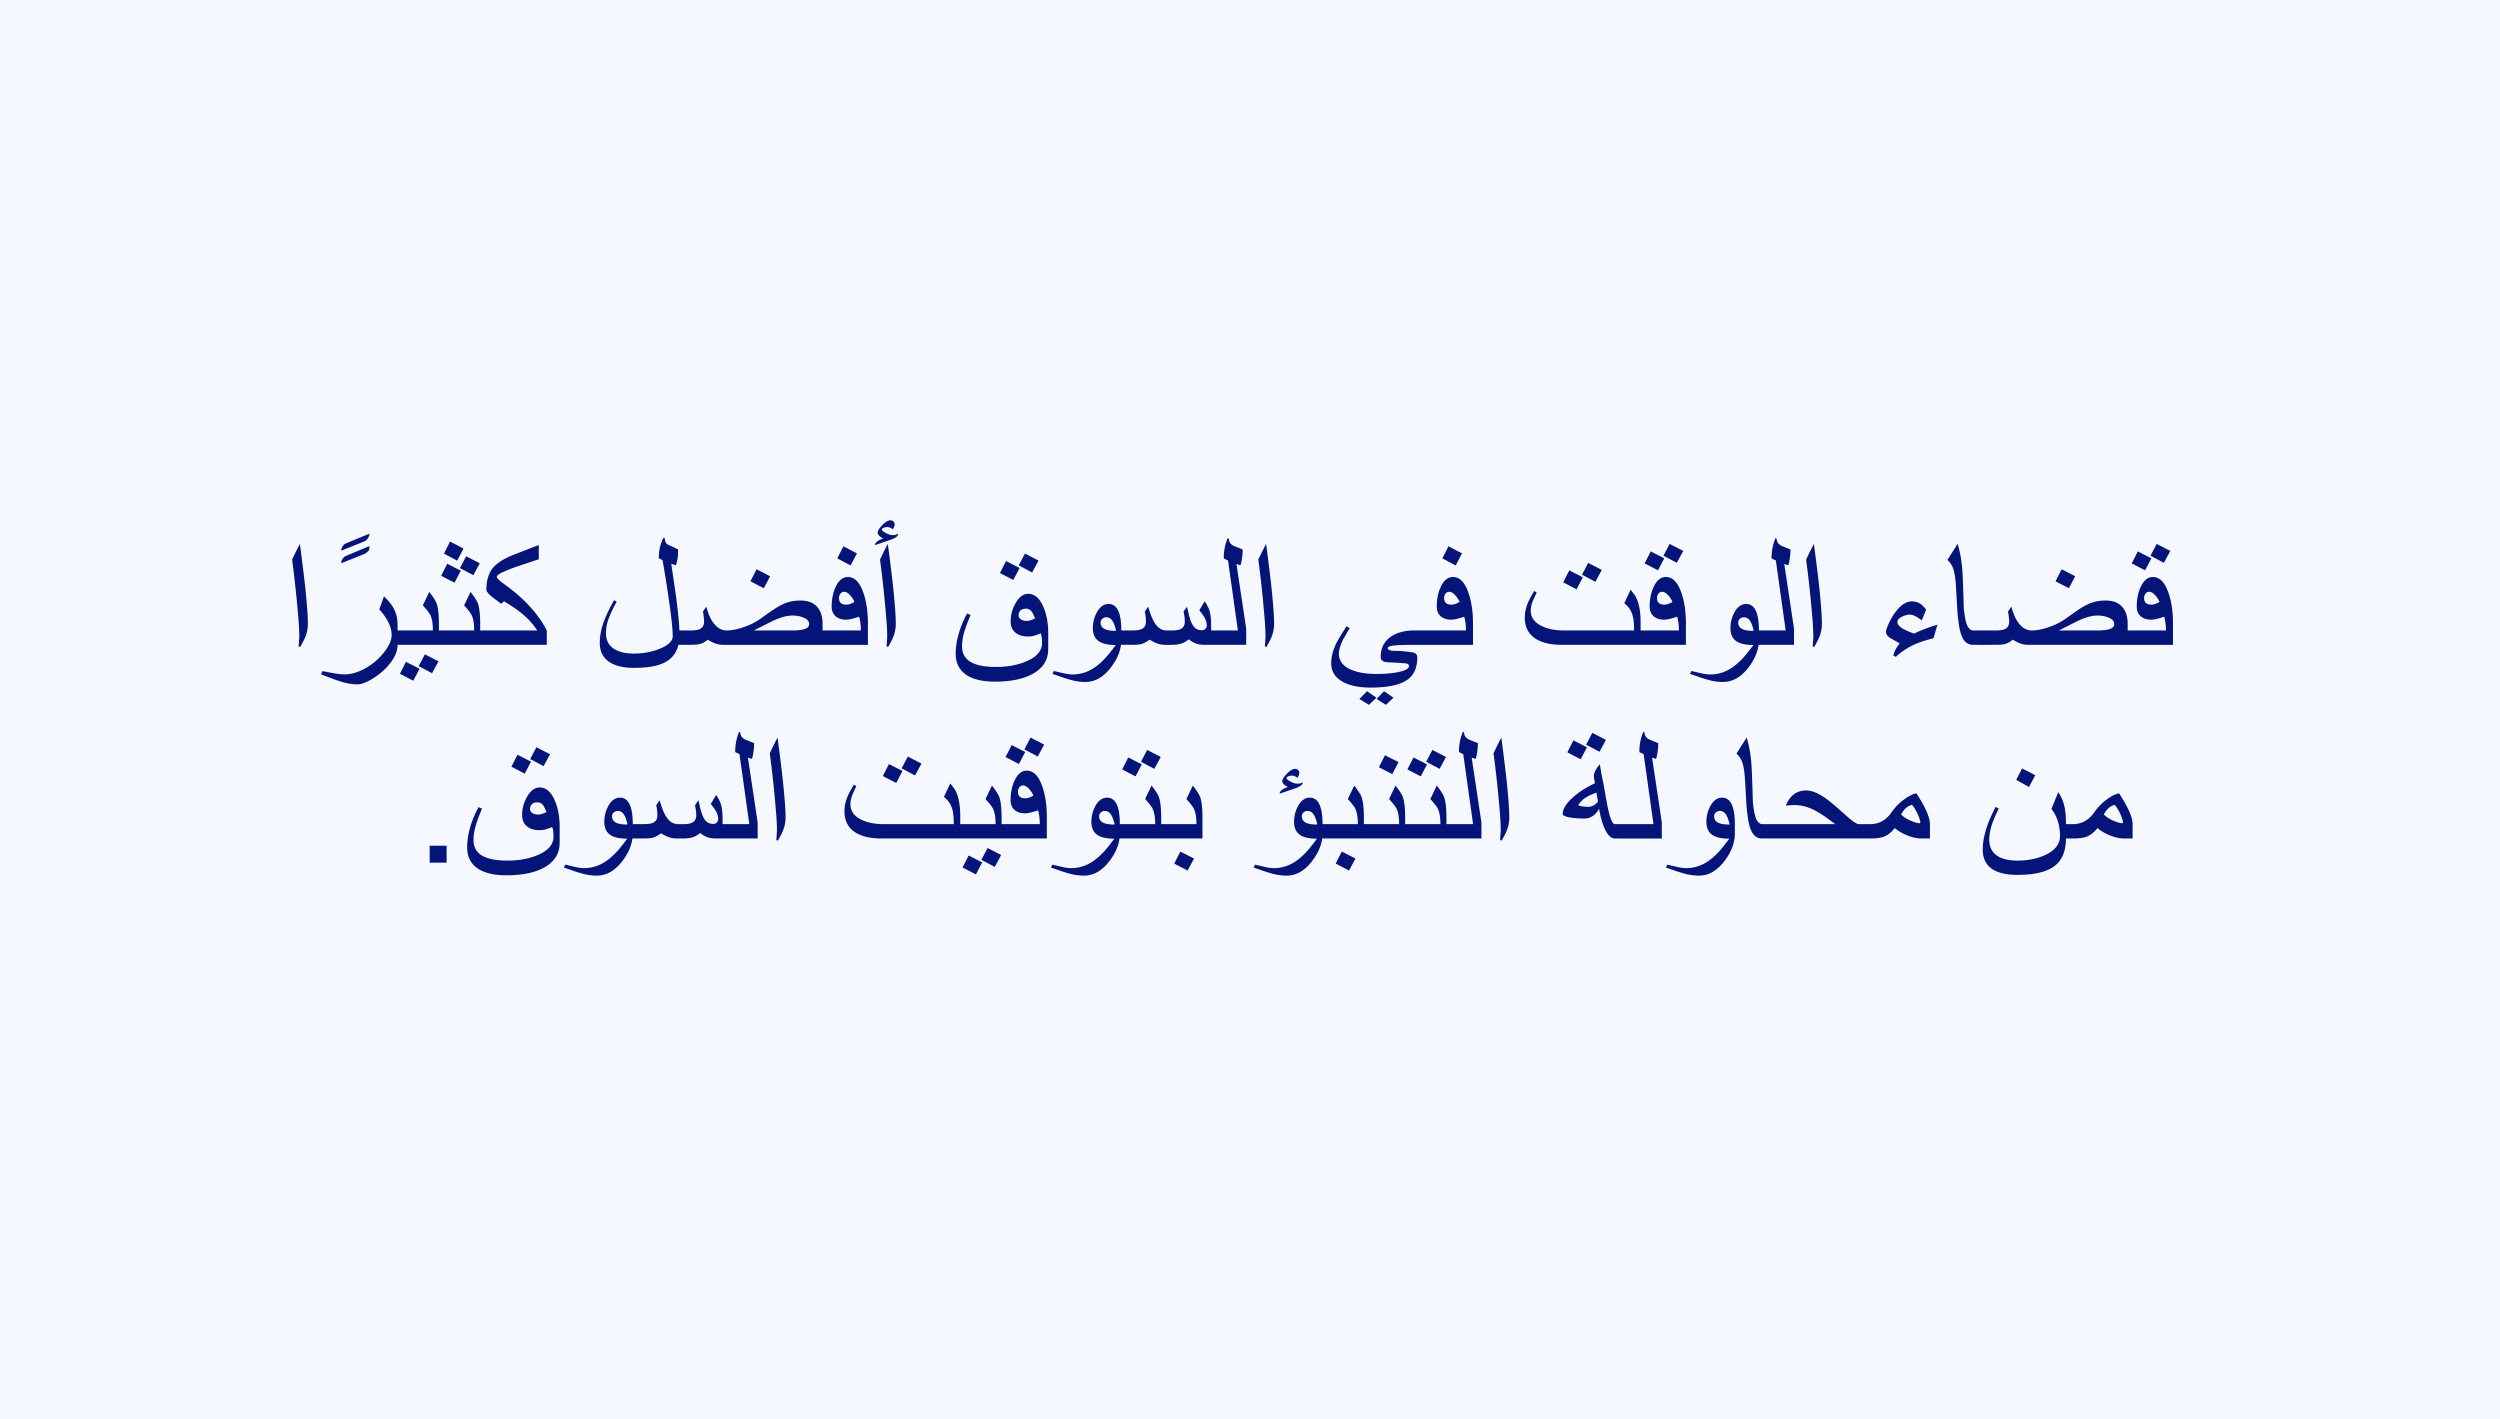 <svg xmlns="http://www.w3.org/2000/svg" width="710" height="403" fill="none"><path fill="#F5F8FF" d="M0 0h710v403H0z"/><path fill="#051478" d="M87.438 177.156q0 1.875-.68 3.633-.352.937-1.524 2.977l-.421-.235q.069-.68.117-1.57.07-.89.07-1.195 0-2.438-.398-6.797-.375-4.383-.915-9.141-.327-2.883-.726-5.883.468-1.03 1.055-2.226l1.148-2.25q.375 2.672.938 7.312.585 4.641.914 8.367.42 4.641.421 7.008m17.484-25.586q0 1.078-1.195 2.086-2.133.867-6.82 2.742 0-1.007 1.03-1.945a830 830 0 0 1 6.985-2.883m0 3.516q0 1.125-.328 1.406-.305.258-.844.727-2.157.867-6.844 2.742 0-1.008 1.031-1.945 1.945-.82 6.985-2.93m7.992 28.047q0 2.578-2.203 5.344-1.922 2.437-4.781 4.195-2.72 1.687-4.477 1.687-1.617 0-3.492-.468-1.43-.352-3.422-1.102a776 776 0 0 1-3.352-1.266l.399-.937q1.547.305 3.21.609 1.688.328 3.048.328 3 0 6.258-1.921a18 18 0 0 0 5.039-4.43q2.086-2.695 2.086-4.852 0-1.851-1.079-3.89-.867-1.641-2.437-3.375l1.336-3.68q1.921 1.78 2.836 3.563 1.03 2.014 1.031 4.5zm11.742 0h-13.359v-4.078h11.648q0-2.766-.656-4.219-.445-1.008-2.203-2.906l1.828-3.821q1.688 2.133 2.109 3.329.633 1.804.633 5.976zm-.117 4.687-1.828 3.375-3.797-2.015 1.758-3.352zm-5.391 2.11-1.781 3.398-3.797-1.969 1.735-3.398zm12.493-34.125-1.805 3.422-3.75-2.016 1.734-3.422zm4.617 4.172-1.828 3.375-3.797-2.016 1.758-3.352zm-5.391 2.109-1.781 3.398-3.797-1.968 1.734-3.399zm5.508 21.047h-13.359v-4.078h11.648q0-2.766-.656-4.219-.445-1.008-2.203-2.906l1.828-3.821q1.687 2.133 2.109 3.329.633 1.804.633 5.976zm18.914 0h-20.555v-4.078h17.836q-1.64-2.485-3.75-4.313-2.109-1.851-5.695-3.984l-.773.726-2.766-2.109q-1.453-1.219-1.453-1.898 0-4.031 1.969-6.329 1.827-2.109 6.304-3.796l6.61-2.579v4.055l-4.899 1.641q-2.93.96-4.734 1.758-2.297 1.007-2.297 1.546t1.5 1.665q.938.702 1.898 1.406 3.563 2.695 6.211 5.648 2.86 3.165 4.594 6.563zm37.688-2.906q0 3.75-1.758 5.953-1.57 1.945-4.617 2.789-2.578.703-6.54.703-4.523 0-7.007-1.664-2.72-1.828-2.719-5.461 0-2.016.586-4.195.492-1.852 1.5-4.055.726-1.594 1.969-3.844l.75.445a49 49 0 0 0-1.453 2.813q-.774 1.663-1.149 2.977a11.5 11.5 0 0 0-.445 3.093q0 2.883 2.086 4.36 2.109 1.476 5.836 1.476 3.96 0 7.336-1.359 3.703-1.5 3.703-3.586 0-2.274-.727-7.711a400 400 0 0 0-1.383-9.328l-.773-4.547-1.078-.563q0-3.14 1.289-5.718h.398q.094.89.328 1.336.235.422.774.632.726.306 1.594.727.632.305 1.101.539 0 1.641-.117 2.391t-.469 2.109l-1.336-.422q.048.516.68 4.711.726 4.899 1.078 7.945.563 4.875.563 7.454m25.734-16.571-1.781 3.399-3.797-1.969 1.734-3.422zm14.906 19.477h-28.172a7 7 0 0 1-2.414-.422q-.867-.328-2.039-1.055-.984.844-1.969 1.172-.984.305-3.14.305h-4.524v-4.078h4.524q1.898 0 2.719-.328 1.359-.54 1.359-2.157 0-.68-.094-1.359a16 16 0 0 0-.234-1.523l.961-1.407q.82 3.188 2.25 4.922 1.523 1.852 3.586 1.852 1.968 0 4.617-.891 2.86-.961 4.922-2.437 3.351-2.39 4.101-2.86 1.899-1.218 3.446-1.734 1.734-.586 3.796-.586 3.189 0 4.805 1.851 1.5 1.712 1.5 4.805zm-3.82-5.883q0-1.149-1.43-1.781-1.43-.657-3.328-.657-2.343 0-5.672 1.571-2.648 1.335-5.273 2.672h10.804q2.556 0 3.727-.446 1.172-.446 1.172-1.359m13.57-20.086-1.805 3.422-3.773-2.016 1.734-3.422zm3.117 25.969H232v-4.078h12.492q0-2.087-.492-3.914-1.219.398-1.875.562-1.079.281-1.898.281-1.712 0-2.789-.867-1.243-.984-1.243-2.836 0-3.258 1.172-5.695 1.313-2.72 3.422-2.719 2.86 0 4.406 4.477 1.29 3.702 1.289 8.695zm-3.82-12.188q-.328-.844-1.055-1.711-.984-1.172-1.875-1.172-.633 0-1.054.54-.399.514-.399 1.242 0 1.875 2.063 1.875.539 0 1.148-.211a5.8 5.8 0 0 0 1.172-.563m12.398-19.336q0 .587-.726 1.055-.492.305-1.477.656l-4.359 1.5q0-1.077 2.344-1.898-.727-.375-1.102-.727-.492-.445-.492-.937 0-.727 1.242-2.039 1.383-1.453 2.438-1.453.468 0 .797.328.351.304.351.82 0 .328-.14.68a6 6 0 0 1-.399.75q-.726-.656-1.57-.656-.516 0-1.031.21-.493.211-.493.493 0 .35 1.078.961 1.102.609 1.875.609.516 0 .727-.023.234-.048.937-.329m-.656 25.547q0 1.875-.679 3.633-.352.937-1.524 2.977l-.422-.235q.07-.68.117-1.57.07-.89.071-1.195 0-2.438-.399-6.797a333 333 0 0 0-1.64-15.024 86 86 0 0 1 1.054-2.226l1.149-2.25q.375 2.672.937 7.312.587 4.641.914 8.367.422 4.641.422 7.008m40.547-17.953-1.828 3.375-3.797-2.016 1.758-3.351zm-5.391 2.109-1.781 3.399-3.797-1.969 1.735-3.398zm8.133 23.016q0 4.64-4.453 7.078-4.008 2.18-10.64 2.18-5.227 0-8.086-1.875-3.094-2.039-3.094-6.047 0-2.766.89-5.812.821-2.812 2.344-5.625l.985.421a85 85 0 0 0-1.149 2.907q-.632 1.734-.914 2.976a14 14 0 0 0-.351 3.047q0 3.047 2.578 4.5 2.39 1.336 7.054 1.336 4.993 0 8.743-1.641 4.336-1.898 4.336-5.132 0-1.196-.094-1.711a4.6 4.6 0 0 0-.282-1.078q-.89.421-1.804.679a7 7 0 0 1-1.805.235q-2.062 0-3.351-.938-1.57-1.125-1.571-3.398 0-2.648 1.36-5.063 1.522-2.719 3.609-2.719 2.742 0 4.336 3.75 1.359 3.187 1.359 7.383zm-3.726-8.695q-.61-1.454-.867-1.805-.657-.96-1.641-.961-1.125 0-1.664.539-.516.54-.516 1.36 0 .726.68 1.148t1.547.422q.609 0 1.125-.164.539-.188 1.336-.539m24.492 6.094q0 3.867-2.859 7.687-3.188 4.266-7.36 4.266-1.547 0-3.187-.352-1.196-.258-3.117-.89-1.524-.54-3.047-1.055l.398-.821q1.313.306 2.742.633 1.453.352 2.602.352 2.86 0 5.414-1.453 1.992-1.149 3.984-3.328 1.008-1.102 2.86-3.586-3.165 0-4.735-1.008-1.78-1.149-1.781-3.774 0-2.414 1.125-4.476 1.312-2.391 3.328-2.391 2.04 0 2.93 2.367.703 1.852.703 5.157zm-1.477-2.555q-.515-2.25-1.242-3.117-.632-.75-1.547-.75-.656 0-1.148.445a1.38 1.38 0 0 0-.469 1.078q0 1.149 1.031 1.758 1.032.586 3.375.586m26.977 3.961h-1.805q-1.5 0-2.578-.399a7 7 0 0 1-1.969-1.172q-1.101.868-1.921 1.149-1.196.422-3.282.422h-1.523a6.7 6.7 0 0 1-2.438-.469q-.796-.304-1.968-1.008-1.125.844-2.063 1.172-.938.305-3.047.305h-4.523v-4.078h4.523q1.899 0 2.719-.328 1.359-.54 1.359-2.157 0-.68-.07-1.359a14 14 0 0 0-.258-1.523l.961-1.407q.657 2.157 1.078 3.141.75 1.71 1.641 2.578 1.078 1.055 2.578 1.055h1.57q1.758 0 2.602-.539.937-.61.937-1.946 0-.726-.093-1.406a23 23 0 0 0-.258-1.476l.984-1.407.492 2.203q.633 2.602 1.547 3.61.797.89 2.156.89.633 0 1.008-.375.399-.398.399-1.007 0-1.312-.961-2.766a82 82 0 0 0-1.149-1.524l1.524-2.554q.96 1.453 1.312 2.508.516 1.593.516 4.242zm9.961 0h-11.578v-4.078h9.211l-2.789-19.875-1.219-.586q0-1.617.281-3.024a14 14 0 0 1 .844-2.765l.351.257q0 1.36 1.524 2.04 1.172.469 2.367.937a18 18 0 0 1-.187 2.508q-.188 1.337-.446 1.992l-1.125-.375 2.766 18.375zm7.922-5.977q0 1.875-.68 3.633-.351.937-1.523 2.977l-.422-.235q.07-.68.117-1.57.07-.89.07-1.195 0-2.438-.398-6.797-.375-4.383-.914-9.141a316 316 0 0 0-.727-5.883 86 86 0 0 1 1.055-2.226l1.148-2.25q.375 2.672.938 7.312.585 4.641.914 8.367.422 4.641.422 7.008m43.617 5.977h-4.102q-3.609 0-5.437.187-1.805.188-1.805.75 0 .774 2.18.774.961 0 1.523.047.563.047 2.461.257 1.125.14 1.547.352.68.351.68 1.219 0 4.383-2.883 6.375-3.141 2.18-10.383 2.179-5.039 0-8.015-1.711-3.165-1.828-3.165-5.203 0-2.718 1.5-5.765.54-1.102 2.836-4.711l.938.469a648 648 0 0 0-1.758 3.023q-1.336 2.578-1.336 4.219 0 2.883 3 4.383 2.86 1.43 7.852 1.429 3.351 0 5.906-.515 3.141-.633 3.141-1.735a.62.62 0 0 0-.352-.586q-.351-.21-1.172-.211a38 38 0 0 0-1.992-.14 32 32 0 0 0-1.758-.094q-1.476 0-2.109-.375-.633-.399-.633-1.172 0-2.905 1.711-4.758 1.406-1.5 3.773-2.226a12.9 12.9 0 0 1 3.75-.539h4.102zm-9.703 15.023-2.18 2.016-2.625-1.664 2.109-2.203zm-4.852 0-2.133 2.016-2.718-1.664 2.179-2.203zm24.305-40.992-1.805 3.422-3.773-2.016 1.734-3.422zm3.117 25.969h-14.484v-4.078h12.492q0-2.087-.492-3.914-1.22.398-1.875.562-1.078.281-1.899.281-1.71 0-2.789-.867-1.242-.984-1.242-2.836 0-3.258 1.172-5.695 1.313-2.72 3.422-2.719 2.86 0 4.406 4.477 1.289 3.702 1.289 8.695zm-3.82-12.188q-.328-.844-1.055-1.711-.984-1.172-1.875-1.172-.632 0-1.055.54-.398.514-.398 1.242 0 1.875 2.063 1.875.539 0 1.148-.211a5.8 5.8 0 0 0 1.172-.563m40.406-9.093-1.828 3.375-3.797-2.016 1.758-3.352zm-5.391 2.109-1.781 3.398-3.797-1.968 1.735-3.399zm16.407 19.172h-22.36q-4.5 0-7.172-1.571-3.351-1.968-3.351-6.164 0-2.18.984-4.453.352-.82 1.688-3.117l.703.445q-.516 1.078-1.008 2.157-.68 1.664-.68 2.976 0 2.766 2.907 4.289 2.6 1.36 6.586 1.36h19.851v-.633q0-2.625-.633-4.266-.632-1.663-2.156-2.836l1.805-3.82q1.03 1.288 1.242 1.617 1.593 2.625 1.594 7.641zm12.117-26.672-1.828 3.375-3.797-2.016 1.758-3.351zm-5.391 2.109-1.781 3.399-3.797-1.969 1.734-3.398zm6.141 24.563h-14.485v-4.078h12.493q0-2.087-.493-3.914-1.218.398-1.874.562-1.078.281-1.899.281-1.711 0-2.789-.867-1.242-.984-1.242-2.836 0-3.258 1.172-5.695 1.312-2.72 3.422-2.719 2.86 0 4.406 4.477 1.289 3.702 1.289 8.695zm-3.82-12.188q-.329-.844-1.055-1.711-.984-1.172-1.875-1.172-.633 0-1.055.54-.398.514-.398 1.242 0 1.875 2.062 1.875.54 0 1.149-.211a5.8 5.8 0 0 0 1.172-.563m24.562 10.782q0 3.867-2.859 7.687-3.187 4.266-7.36 4.266-1.546 0-3.187-.352-1.196-.258-3.117-.89-1.524-.54-3.047-1.055l.398-.821q1.313.306 2.742.633 1.453.352 2.602.352 2.86 0 5.414-1.453 1.992-1.149 3.984-3.328 1.008-1.102 2.86-3.586-3.165 0-4.735-1.008-1.78-1.149-1.781-3.774 0-2.414 1.125-4.476 1.312-2.391 3.328-2.391 2.04 0 2.93 2.367.703 1.852.703 5.157zm-1.477-2.555q-.514-2.25-1.242-3.117-.632-.75-1.547-.75-.656 0-1.148.445a1.38 1.38 0 0 0-.469 1.078q0 1.149 1.032 1.758 1.03.586 3.374.586m11.438 3.961h-11.578v-4.078h9.211l-2.789-19.875-1.219-.586q0-1.617.281-3.024a14 14 0 0 1 .844-2.765l.352.257q0 1.36 1.523 2.04 1.172.469 2.367.937a18 18 0 0 1-.187 2.508q-.188 1.337-.446 1.992l-1.125-.375 2.766 18.375zm7.922-5.977q0 1.875-.68 3.633-.351.937-1.523 2.977l-.422-.235q.07-.68.117-1.57.07-.89.07-1.195 0-2.438-.398-6.797-.375-4.383-.914-9.141a316 316 0 0 0-.727-5.883 86 86 0 0 1 1.055-2.226l1.148-2.25q.375 2.672.938 7.312.586 4.641.914 8.367.422 4.641.422 7.008m32.812.258-1.125 3.844q-3.562.891-5.859 1.992a19 19 0 0 0-4.828 3.305l-.727-.399a9 9 0 0 1 .821-1.992 7.4 7.4 0 0 1 1.031-1.43l-2.719-1.546q-1.195-.798-1.195-1.735 0-.75.937-2.719 1.125-2.343 2.578-3.914 1.875-2.015 3.774-2.015 1.758 0 2.906 1.007.258.212 1.195 1.29l-1.218 3.07a96 96 0 0 1-1.032-.703q-1.43-.915-2.343-.914-1.125 0-2.344.633-1.22.632-1.219 1.429 0 .961 1.406 1.852 1.102.68 3.329 1.476a41.3 41.3 0 0 1 6.632-2.531m13.407 5.719h-3.282q-1.594 0-2.554-1.289-.845-1.125-1.289-3.352-.422-2.226-.657-5.484a922 922 0 0 0-.304-5.438q-.141-2.788-.399-4.218-.234-1.453-.656-2.368a6.1 6.1 0 0 0-1.43-1.968l2.883-4.547q.914 2.813 1.289 6.726.235 2.438.469 11.532.421 4.172 1.219 5.343.656.985 1.429.985h3.282zm25.711-19.477-1.782 3.399-3.797-1.969 1.735-3.422zm14.906 19.477h-28.172a7 7 0 0 1-2.414-.422q-.867-.328-2.039-1.055-.985.844-1.969 1.172-.984.305-3.141.305H562v-4.078h4.523q1.899 0 2.719-.328 1.36-.54 1.36-2.157 0-.68-.094-1.359a16 16 0 0 0-.235-1.523l.961-1.407q.82 3.188 2.25 4.922 1.524 1.852 3.586 1.852 1.97 0 4.618-.891 2.859-.961 4.921-2.437 3.352-2.39 4.102-2.86 1.899-1.218 3.445-1.734 1.734-.586 3.797-.586 3.188 0 4.805 1.851 1.5 1.712 1.5 4.805zm-3.82-5.883q0-1.149-1.43-1.781-1.43-.657-3.328-.657-2.344 0-5.672 1.571-2.649 1.335-5.274 2.672h10.805q2.554 0 3.727-.446 1.172-.446 1.172-1.359m15.937-20.789-1.828 3.375-3.797-2.016 1.758-3.351zm-5.391 2.109-1.781 3.399-3.797-1.969 1.735-3.398zm6.141 24.563h-14.484v-4.078h12.492q0-2.087-.492-3.914-1.22.398-1.875.562-1.079.281-1.899.281-1.71 0-2.789-.867-1.242-.984-1.242-2.836 0-3.258 1.172-5.695 1.312-2.72 3.422-2.719 2.86 0 4.406 4.477 1.289 3.702 1.289 8.695zm-3.82-12.188q-.329-.844-1.055-1.711-.984-1.172-1.875-1.172-.633 0-1.055.54-.398.514-.398 1.242 0 1.875 2.062 1.875.54 0 1.149-.211a5.8 5.8 0 0 0 1.172-.563M122.031 245v-4.805h4.805V245zm34.172-30.797-1.828 3.375-3.797-2.016 1.758-3.351zm-5.391 2.109-1.781 3.399-3.797-1.969 1.735-3.398zm8.133 23.016q0 4.64-4.453 7.078-4.008 2.18-10.64 2.18-5.227 0-8.086-1.875-3.094-2.039-3.094-6.047 0-2.766.89-5.812.821-2.812 2.344-5.625l.985.421a85 85 0 0 0-1.149 2.907q-.632 1.734-.914 2.976a14 14 0 0 0-.351 3.047q0 3.047 2.578 4.5 2.39 1.336 7.054 1.336 4.993 0 8.743-1.641 4.336-1.898 4.336-5.132 0-1.196-.094-1.711a4.6 4.6 0 0 0-.282-1.078q-.89.421-1.804.679a7 7 0 0 1-1.805.235q-2.062 0-3.351-.938-1.57-1.125-1.571-3.398 0-2.648 1.36-5.063 1.523-2.719 3.609-2.719 2.742 0 4.336 3.75 1.359 3.187 1.359 7.383zm-3.726-8.695q-.61-1.454-.867-1.805-.657-.96-1.641-.961-1.125 0-1.664.539-.516.54-.516 1.36 0 .726.68 1.148t1.547.422q.609 0 1.125-.164.539-.188 1.336-.539m24.492 6.094q0 3.867-2.859 7.687-3.188 4.266-7.36 4.266-1.547 0-3.187-.352-1.196-.258-3.117-.89-1.524-.54-3.047-1.055l.398-.821q1.313.306 2.742.633 1.453.352 2.602.352 2.86 0 5.414-1.453 1.992-1.149 3.984-3.328 1.008-1.102 2.86-3.586-3.165 0-4.735-1.008-1.78-1.149-1.781-3.774 0-2.414 1.125-4.476 1.312-2.391 3.328-2.391 2.04 0 2.93 2.367.703 1.852.703 5.157zm-1.477-2.555q-.515-2.25-1.242-3.117-.632-.75-1.547-.75-.656 0-1.148.445a1.38 1.38 0 0 0-.469 1.078q0 1.149 1.031 1.758 1.032.586 3.375.586m26.977 3.961h-1.805q-1.5 0-2.578-.399a7 7 0 0 1-1.969-1.172q-1.102.868-1.921 1.149-1.195.422-3.282.422h-1.523a6.7 6.7 0 0 1-2.438-.469q-.797-.304-1.968-1.008-1.125.844-2.063 1.172-.938.305-3.047.305h-4.523v-4.078h4.523q1.899 0 2.719-.328 1.359-.54 1.359-2.157 0-.68-.07-1.359a14 14 0 0 0-.258-1.523l.961-1.407q.657 2.157 1.078 3.141.75 1.71 1.641 2.578 1.078 1.055 2.578 1.055h1.57q1.758 0 2.602-.539.937-.61.937-1.946 0-.726-.093-1.406a23 23 0 0 0-.258-1.476l.984-1.407.492 2.203q.633 2.602 1.547 3.61.798.89 2.156.89.633 0 1.008-.375.399-.398.399-1.007 0-1.312-.961-2.766a82 82 0 0 0-1.149-1.524l1.524-2.554q.96 1.453 1.312 2.508.516 1.593.516 4.242zm9.961 0h-11.578v-4.078h9.211l-2.789-19.875-1.219-.586q0-1.617.281-3.024a14 14 0 0 1 .844-2.765l.351.257q0 1.36 1.524 2.04 1.172.469 2.367.937a18 18 0 0 1-.187 2.508q-.188 1.337-.446 1.992l-1.125-.375 2.766 18.375zm7.922-5.977q0 1.875-.68 3.633-.351.937-1.523 2.977l-.422-.235q.07-.68.117-1.57.07-.89.07-1.195 0-2.438-.398-6.797-.375-4.383-.914-9.141a316 316 0 0 0-.727-5.883 86 86 0 0 1 1.055-2.226l1.148-2.25q.375 2.672.938 7.312.585 4.641.914 8.367.422 4.641.422 7.008m38.601-15.304-1.828 3.375-3.797-2.016 1.758-3.352zm-5.39 2.109-1.782 3.398-3.796-1.968 1.734-3.399zm16.406 19.172h-22.359q-4.5 0-7.172-1.571-3.352-1.968-3.352-6.164 0-2.18.984-4.453.352-.82 1.688-3.117l.703.445q-.516 1.078-1.008 2.157-.68 1.664-.679 2.976 0 2.766 2.906 4.289 2.602 1.36 6.586 1.36h19.851v-.633q0-2.625-.632-4.266-.633-1.663-2.157-2.836l1.805-3.82q1.031 1.288 1.242 1.617 1.594 2.625 1.594 7.641zm11.742 0h-13.359v-4.078h11.648q0-2.766-.656-4.219-.445-1.008-2.203-2.906l1.828-3.821q1.688 2.133 2.109 3.329.633 1.804.633 5.976zm-.117 4.687-1.828 3.375-3.797-2.015 1.758-3.352zm-5.391 2.11-1.781 3.398-3.797-1.969 1.735-3.398zm17.602-33.469-1.828 3.375-3.797-2.016 1.758-3.351zm-5.391 2.109-1.781 3.399-3.797-1.969 1.734-3.398zm6.141 24.563h-14.485v-4.078h12.493q0-2.087-.493-3.914-1.218.398-1.874.562-1.078.281-1.899.281-1.711 0-2.789-.867-1.242-.984-1.242-2.836 0-3.258 1.172-5.695 1.312-2.72 3.422-2.719 2.86 0 4.406 4.477 1.289 3.702 1.289 8.695zm-3.82-12.188q-.329-.844-1.055-1.711-.984-1.172-1.875-1.172-.633 0-1.055.54-.398.515-.398 1.242 0 1.875 2.062 1.875.54 0 1.149-.211a5.8 5.8 0 0 0 1.172-.563m24.562 10.782q0 3.867-2.859 7.687-3.187 4.266-7.36 4.266-1.546 0-3.187-.352-1.196-.258-3.117-.89-1.524-.54-3.047-1.055l.398-.821q1.313.306 2.742.633 1.453.352 2.602.352 2.86 0 5.414-1.453 1.992-1.149 3.984-3.328 1.008-1.102 2.86-3.586-3.165 0-4.735-1.008-1.78-1.149-1.781-3.774 0-2.414 1.125-4.476 1.312-2.391 3.328-2.391 2.04 0 2.93 2.367.703 1.852.703 5.157zm-1.477-2.555q-.514-2.25-1.242-3.117-.632-.75-1.547-.75-.656 0-1.148.445a1.38 1.38 0 0 0-.469 1.078q0 1.149 1.032 1.758 1.03.586 3.374.586m13.102-19.195-1.828 3.375-3.797-2.016 1.758-3.352zm-5.391 2.109-1.781 3.398-3.797-1.968 1.735-3.399zm5.508 21.047h-13.359v-4.078h11.648q0-2.766-.656-4.219-.445-1.008-2.203-2.906l1.828-3.821q1.688 2.133 2.109 3.329.633 1.804.633 5.976zm11.719 0h-13.359v-4.078h11.648q0-2.766-.656-4.219-.445-1.008-2.203-2.906l1.828-3.821q1.687 2.133 2.109 3.329.633 1.804.633 5.976zm-2.391 5.695-1.828 3.399-3.797-1.969 1.735-3.422zm36.493-7.101q0 3.867-2.86 7.687-3.187 4.266-7.359 4.266a15.2 15.2 0 0 1-3.188-.352q-1.195-.258-3.117-.89-1.524-.54-3.047-1.055l.399-.821q1.312.306 2.742.633 1.453.352 2.601.352 2.86 0 5.415-1.453 1.992-1.149 3.984-3.328 1.008-1.102 2.859-3.586-3.163 0-4.734-1.008-1.781-1.149-1.781-3.774 0-2.414 1.125-4.476 1.312-2.391 3.328-2.391 2.039 0 2.929 2.367.704 1.852.704 5.157zm-1.477-2.555q-.516-2.25-1.242-3.117-.633-.75-1.547-.75-.657 0-1.148.445a1.38 1.38 0 0 0-.469 1.078q0 1.149 1.031 1.758 1.031.586 3.375.586m-4.148-11.977q0 .587-.727 1.055-.492.305-1.477.656l-4.359 1.5q0-1.077 2.344-1.898-.727-.375-1.102-.727-.492-.445-.492-.937 0-.727 1.242-2.039 1.383-1.453 2.438-1.453.468 0 .797.328.351.304.351.82 0 .328-.14.68a6 6 0 0 1-.399.75q-.726-.657-1.57-.657-.516 0-1.031.211-.493.211-.493.493 0 .35 1.079.961 1.101.609 1.874.609.516 0 .727-.024.234-.046.938-.328m17.367 15.938h-13.36v-4.078h11.649q0-2.766-.656-4.219-.446-1.008-2.204-2.906l1.829-3.821q1.688 2.133 2.109 3.329.633 1.804.633 5.976zm-2.391 5.695-1.828 3.399-3.797-1.969 1.734-3.422zm12.235-27.375-1.782 3.399-3.797-1.969 1.735-3.399zm1.874 21.68h-13.359v-4.078h11.649q0-2.766-.657-4.219-.445-1.008-2.203-2.906l1.828-3.821q1.687 2.133 2.11 3.329.632 1.804.632 5.976zm11.602-23.156-1.828 3.375-3.797-2.016 1.758-3.352zm-5.391 2.109-1.781 3.398-3.797-1.968 1.735-3.399zm5.508 21.047h-13.359v-4.078h11.648q0-2.766-.656-4.219-.445-1.008-2.203-2.906l1.828-3.821q1.688 2.133 2.109 3.329.633 1.804.633 5.976zm9.938 0h-11.578v-4.078h9.211l-2.79-19.875-1.218-.586q0-1.617.281-3.024.281-1.43.844-2.765l.351.257q0 1.36 1.524 2.04 1.171.469 2.367.937 0 1.172-.188 2.508-.187 1.337-.445 1.992l-1.125-.375 2.766 18.375zm7.922-5.977q0 1.875-.68 3.633-.351.937-1.523 2.977l-.422-.235q.07-.68.117-1.57.07-.89.07-1.195 0-2.438-.398-6.797-.375-4.383-.914-9.141a316 316 0 0 0-.727-5.883 86 86 0 0 1 1.055-2.226l1.148-2.25q.375 2.672.938 7.312.585 4.641.914 8.367.422 4.641.422 7.008m27.445-22.031-1.828 3.375-3.797-2.016 1.758-3.351zm-5.391 2.109-1.781 3.399-3.797-1.969 1.735-3.398zm11.321 25.899h-3.352q-1.687 0-2.976-2.883-.962-2.156-1.547-5.555-.704 1.313-1.782 2.039-1.077.727-2.273.727-2.696 0-4.5-.352-1.782-.375-1.781-.937 0-2.016 2.625-4.453 2.625-2.462 6.562-4.289a38 38 0 0 1-.211-.985q-.14-.797-.14-.984 0-.797.539-1.781.445-.797 1.172-1.641.234 1.453.468 2.813.259 1.359.586 2.812l.703 4.031q.587 3.329 1.055 4.922.726 2.438 1.5 2.438h3.352zm-8.18-10.477-.445-2.554q-2.04.726-3.211 1.523-1.173.774-1.969 2.063.492.21 1.148.328.656.117 1.805.117 1.406 0 2.672-1.477m18.117 10.477h-11.578v-4.078h9.211l-2.789-19.875-1.219-.586q0-1.617.281-3.024a14 14 0 0 1 .844-2.765l.352.257q0 1.36 1.523 2.04 1.172.469 2.367.937a18 18 0 0 1-.187 2.508q-.188 1.337-.446 1.992l-1.124-.375 2.765 18.375zm20.742-1.406q0 3.867-2.859 7.687-3.187 4.266-7.359 4.266-1.548 0-3.188-.352-1.196-.258-3.117-.89-1.524-.54-3.047-1.055l.398-.821q1.312.306 2.743.633 1.453.352 2.601.352 2.86 0 5.414-1.453 1.992-1.149 3.985-3.328 1.008-1.102 2.859-3.586-3.164 0-4.734-1.008-1.782-1.149-1.782-3.774 0-2.414 1.125-4.476 1.313-2.391 3.328-2.391 2.04 0 2.93 2.367.703 1.852.703 5.157zm-1.476-2.555q-.516-2.25-1.242-3.117-.633-.75-1.547-.75-.657 0-1.149.445a1.39 1.39 0 0 0-.469 1.078q0 1.149 1.032 1.758 1.03.586 3.375.586m12.515 3.961h-3.281q-1.593 0-2.555-1.289-.843-1.125-1.289-3.352-.422-2.226-.656-5.484a923 923 0 0 0-.305-5.438q-.14-2.788-.398-4.218-.234-1.453-.656-2.368a6.1 6.1 0 0 0-1.43-1.968l2.883-4.547q.914 2.812 1.289 6.726.234 2.438.469 11.532.421 4.172 1.218 5.343.657.985 1.43.985h3.281zm25.43 0h-27.07v-4.078h19.101q-2.39-1.853-4.031-2.883-2.04-1.29-3.726-1.875a11.7 11.7 0 0 0-3.844-.656q-1.196 0-2.414.164.68-1.735 1.781-2.789 1.593-1.524 4.031-1.524 2.391 0 5.649 2.344 1.617 1.172 5.273 4.453 2.836 2.555 3.844 2.766h1.406zm18.938 0h-2.438q-1.57 0-3.539-.703-2.274-.82-4.008-2.25-1.36 1.663-2.789 2.32-1.406.633-4.125.633h-3.656v-4.078h3.586q2.132 0 3.797-1.078 1.288-.844 2.343-2.368a15 15 0 0 1 3.516-3.586q1.875-1.359 3.445-1.734 1.618 2.461 2.578 4.43 1.29 2.671 1.29 4.336zm-2.696-4.617a12.3 12.3 0 0 0-.937-2.672 14 14 0 0 0-1.43-2.274 4 4 0 0 0-1.898 1.055q-.516.492-1.219 1.664.843.914 2.367 1.641 1.547.726 2.906.89zm32.602-13.36-1.758 3.352-3.656-2.016 1.687-3.258zm8.719 17.977q0 5.226-3.071 7.687-3.305 2.649-10.664 2.649-4.687 0-7.172-1.641-2.718-1.805-2.718-5.531 0-2.016.492-4.078a29 29 0 0 1 1.336-4.149q.515-1.265 1.781-3.89l.937.422q-1.64 3.375-2.179 5.32-.516 1.945-.516 3.562 0 2.906 2.063 4.43 2.086 1.5 5.929 1.5 4.43 0 7.852-1.57 4.242-1.946 4.242-5.438 0-2.39-.703-4.453-.609-1.828-1.734-3.187l1.945-4.805q1.242 1.899 1.711 3.867.468 1.97.469 5.227zm18.937 0h-2.437q-1.57 0-3.539-.703-2.274-.82-4.008-2.25-1.36 1.663-2.789 2.32-1.407.633-4.125.633h-3.657v-4.078h3.586q2.133 0 3.797-1.078 1.29-.844 2.344-2.368a15 15 0 0 1 3.516-3.586q1.875-1.359 3.445-1.734 1.617 2.461 2.578 4.43 1.289 2.671 1.289 4.336zm-2.695-4.617a12.3 12.3 0 0 0-.938-2.672 14 14 0 0 0-1.429-2.274 4 4 0 0 0-1.899 1.055q-.516.492-1.219 1.664.844.914 2.368 1.641 1.547.726 2.906.89z"/></svg>